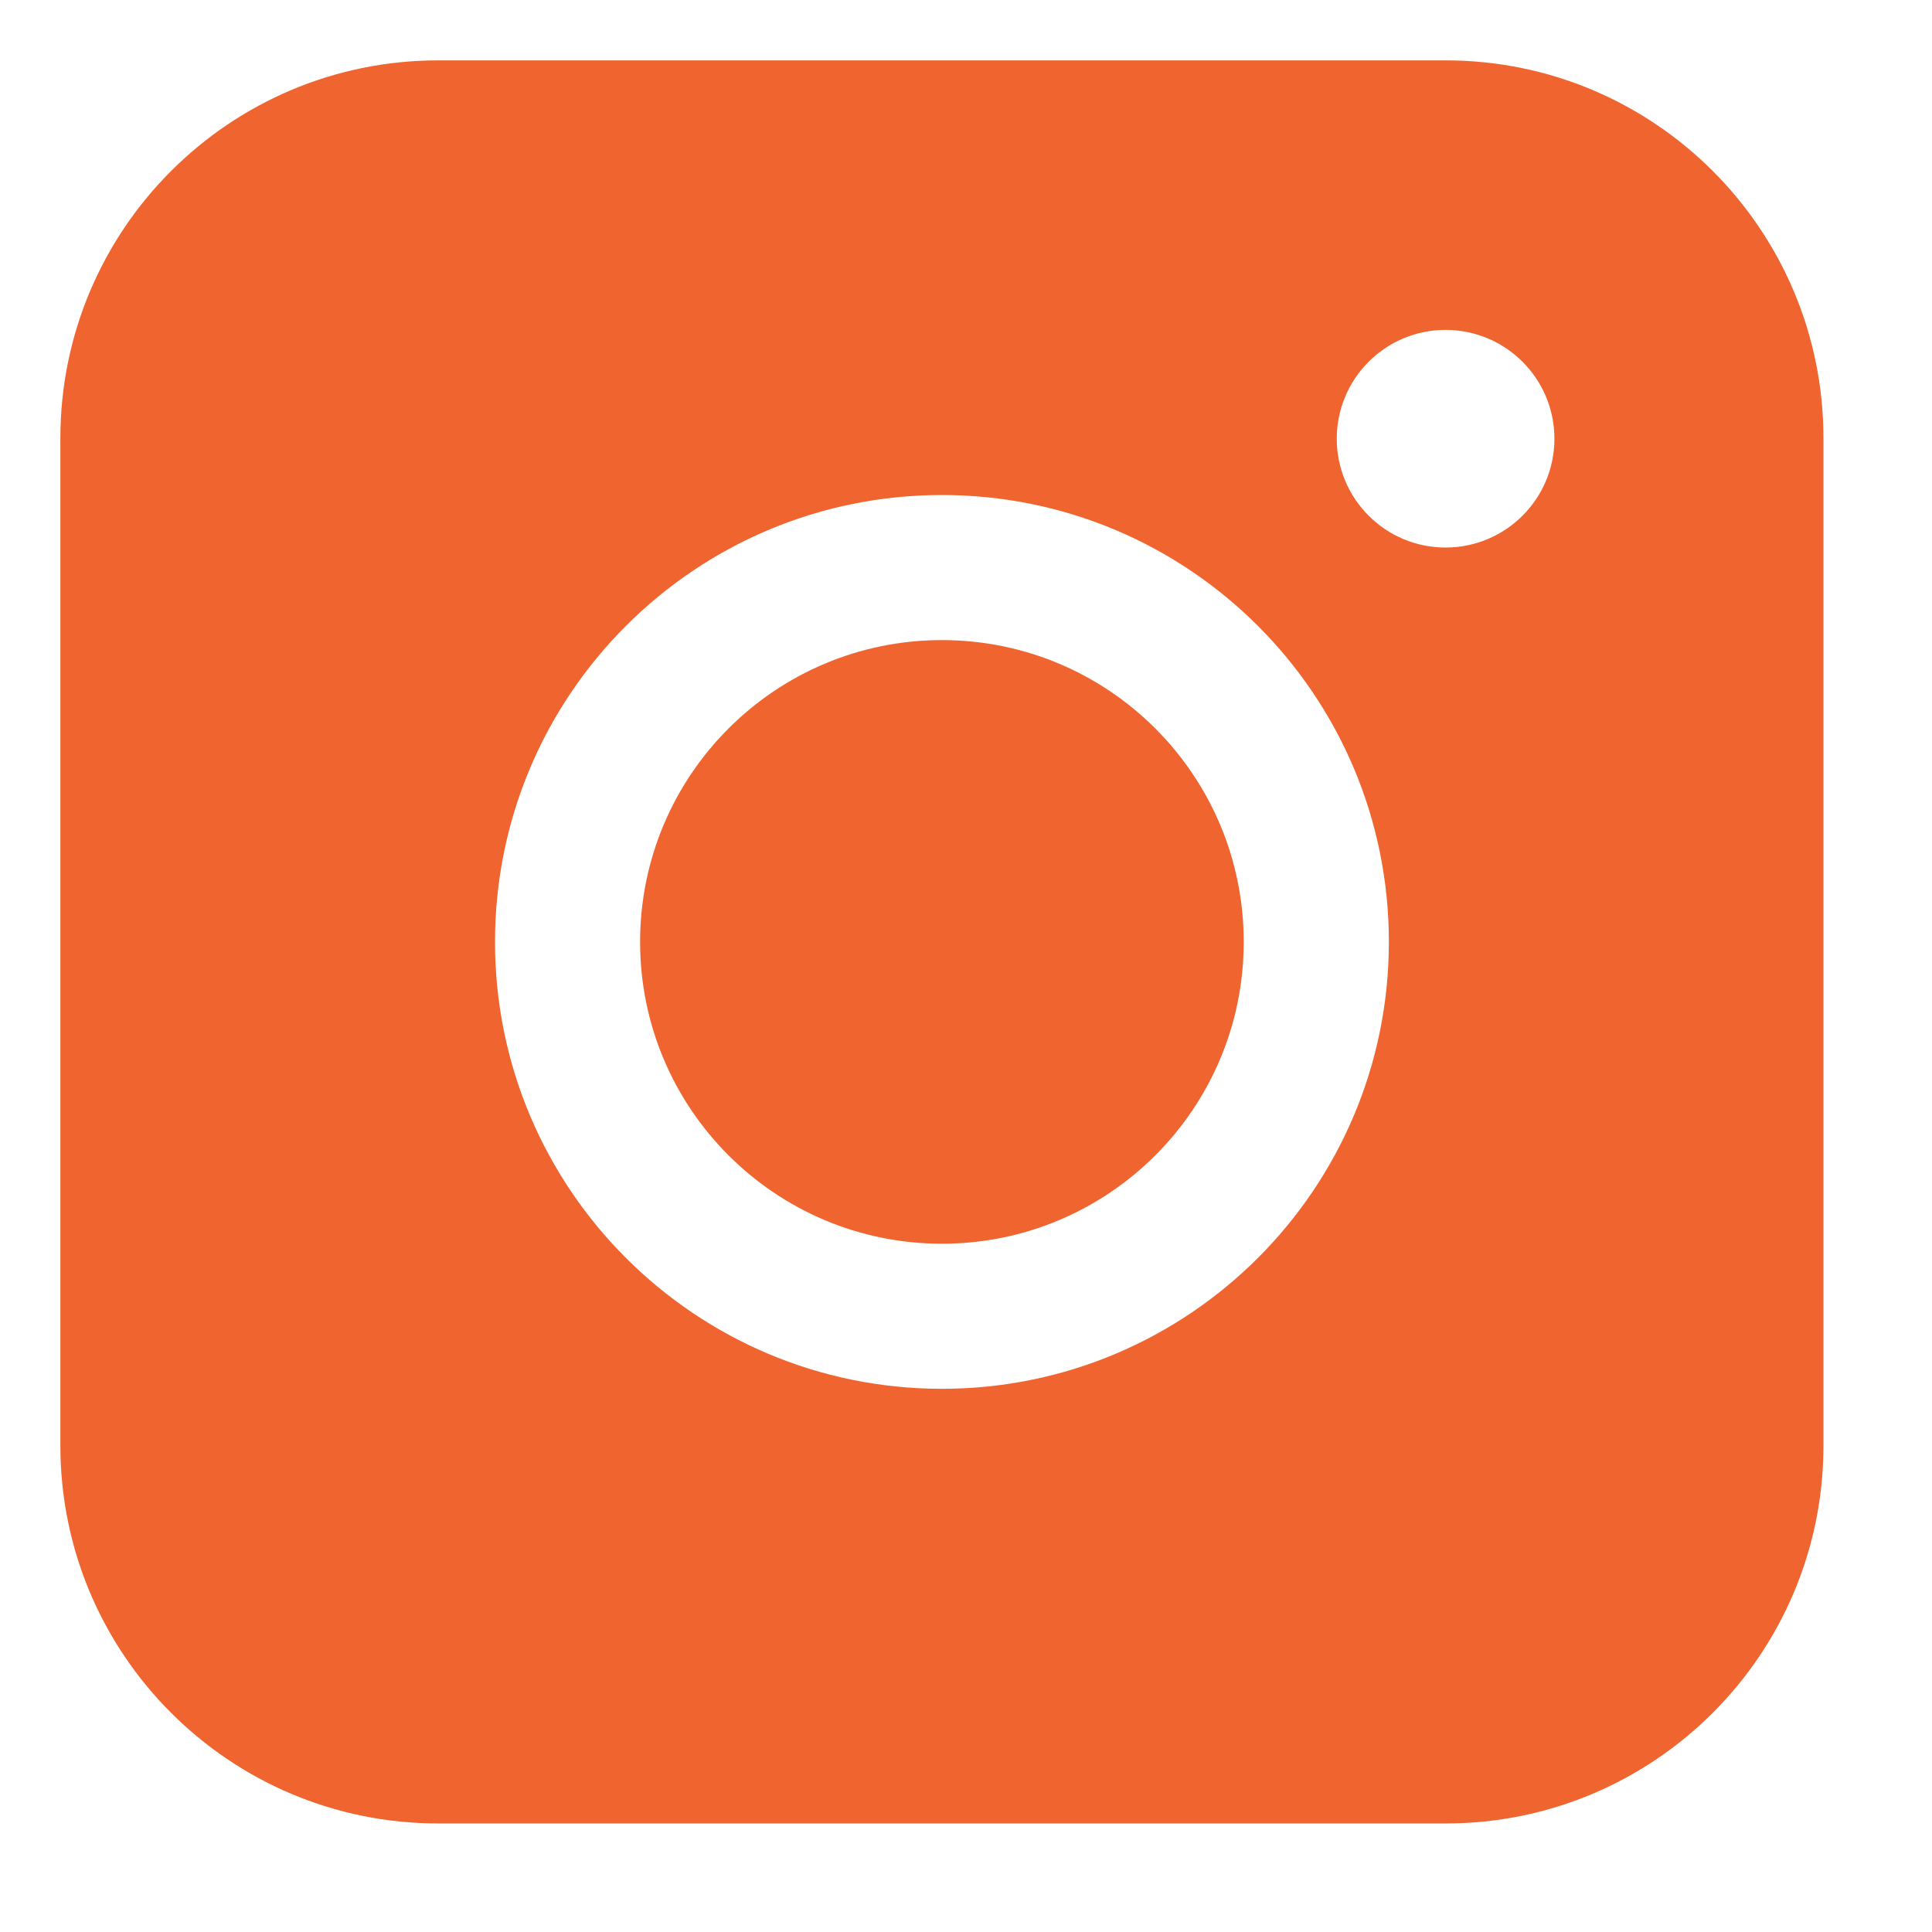 <svg width="32" height="32" viewBox="0 0 32 32" fill="none" xmlns="http://www.w3.org/2000/svg">
<path fill-rule="evenodd" clip-rule="evenodd" d="M7.258 1C3.802 1 1 3.802 1 7.258V23.945C1 27.4 3.802 30.202 7.258 30.202H23.945C27.401 30.202 30.202 27.4 30.202 23.945V7.258C30.202 3.802 27.401 1 23.945 1H7.258ZM25.746 7.267C25.746 8.262 24.939 9.069 23.943 9.069C22.948 9.069 22.141 8.262 22.141 7.267C22.141 6.271 22.948 5.464 23.943 5.464C24.939 5.464 25.746 6.271 25.746 7.267ZM15.601 10.602C12.841 10.602 10.602 12.84 10.602 15.601C10.602 18.362 12.841 20.6 15.601 20.6C18.362 20.6 20.6 18.362 20.6 15.601C20.6 12.84 18.362 10.602 15.601 10.602ZM8.199 15.601C8.199 11.513 11.513 8.199 15.601 8.199C19.689 8.199 23.004 11.513 23.004 15.601C23.004 19.689 19.689 23.003 15.601 23.003C11.513 23.003 8.199 19.689 8.199 15.601Z" fill="#F0642F"/>
</svg>
